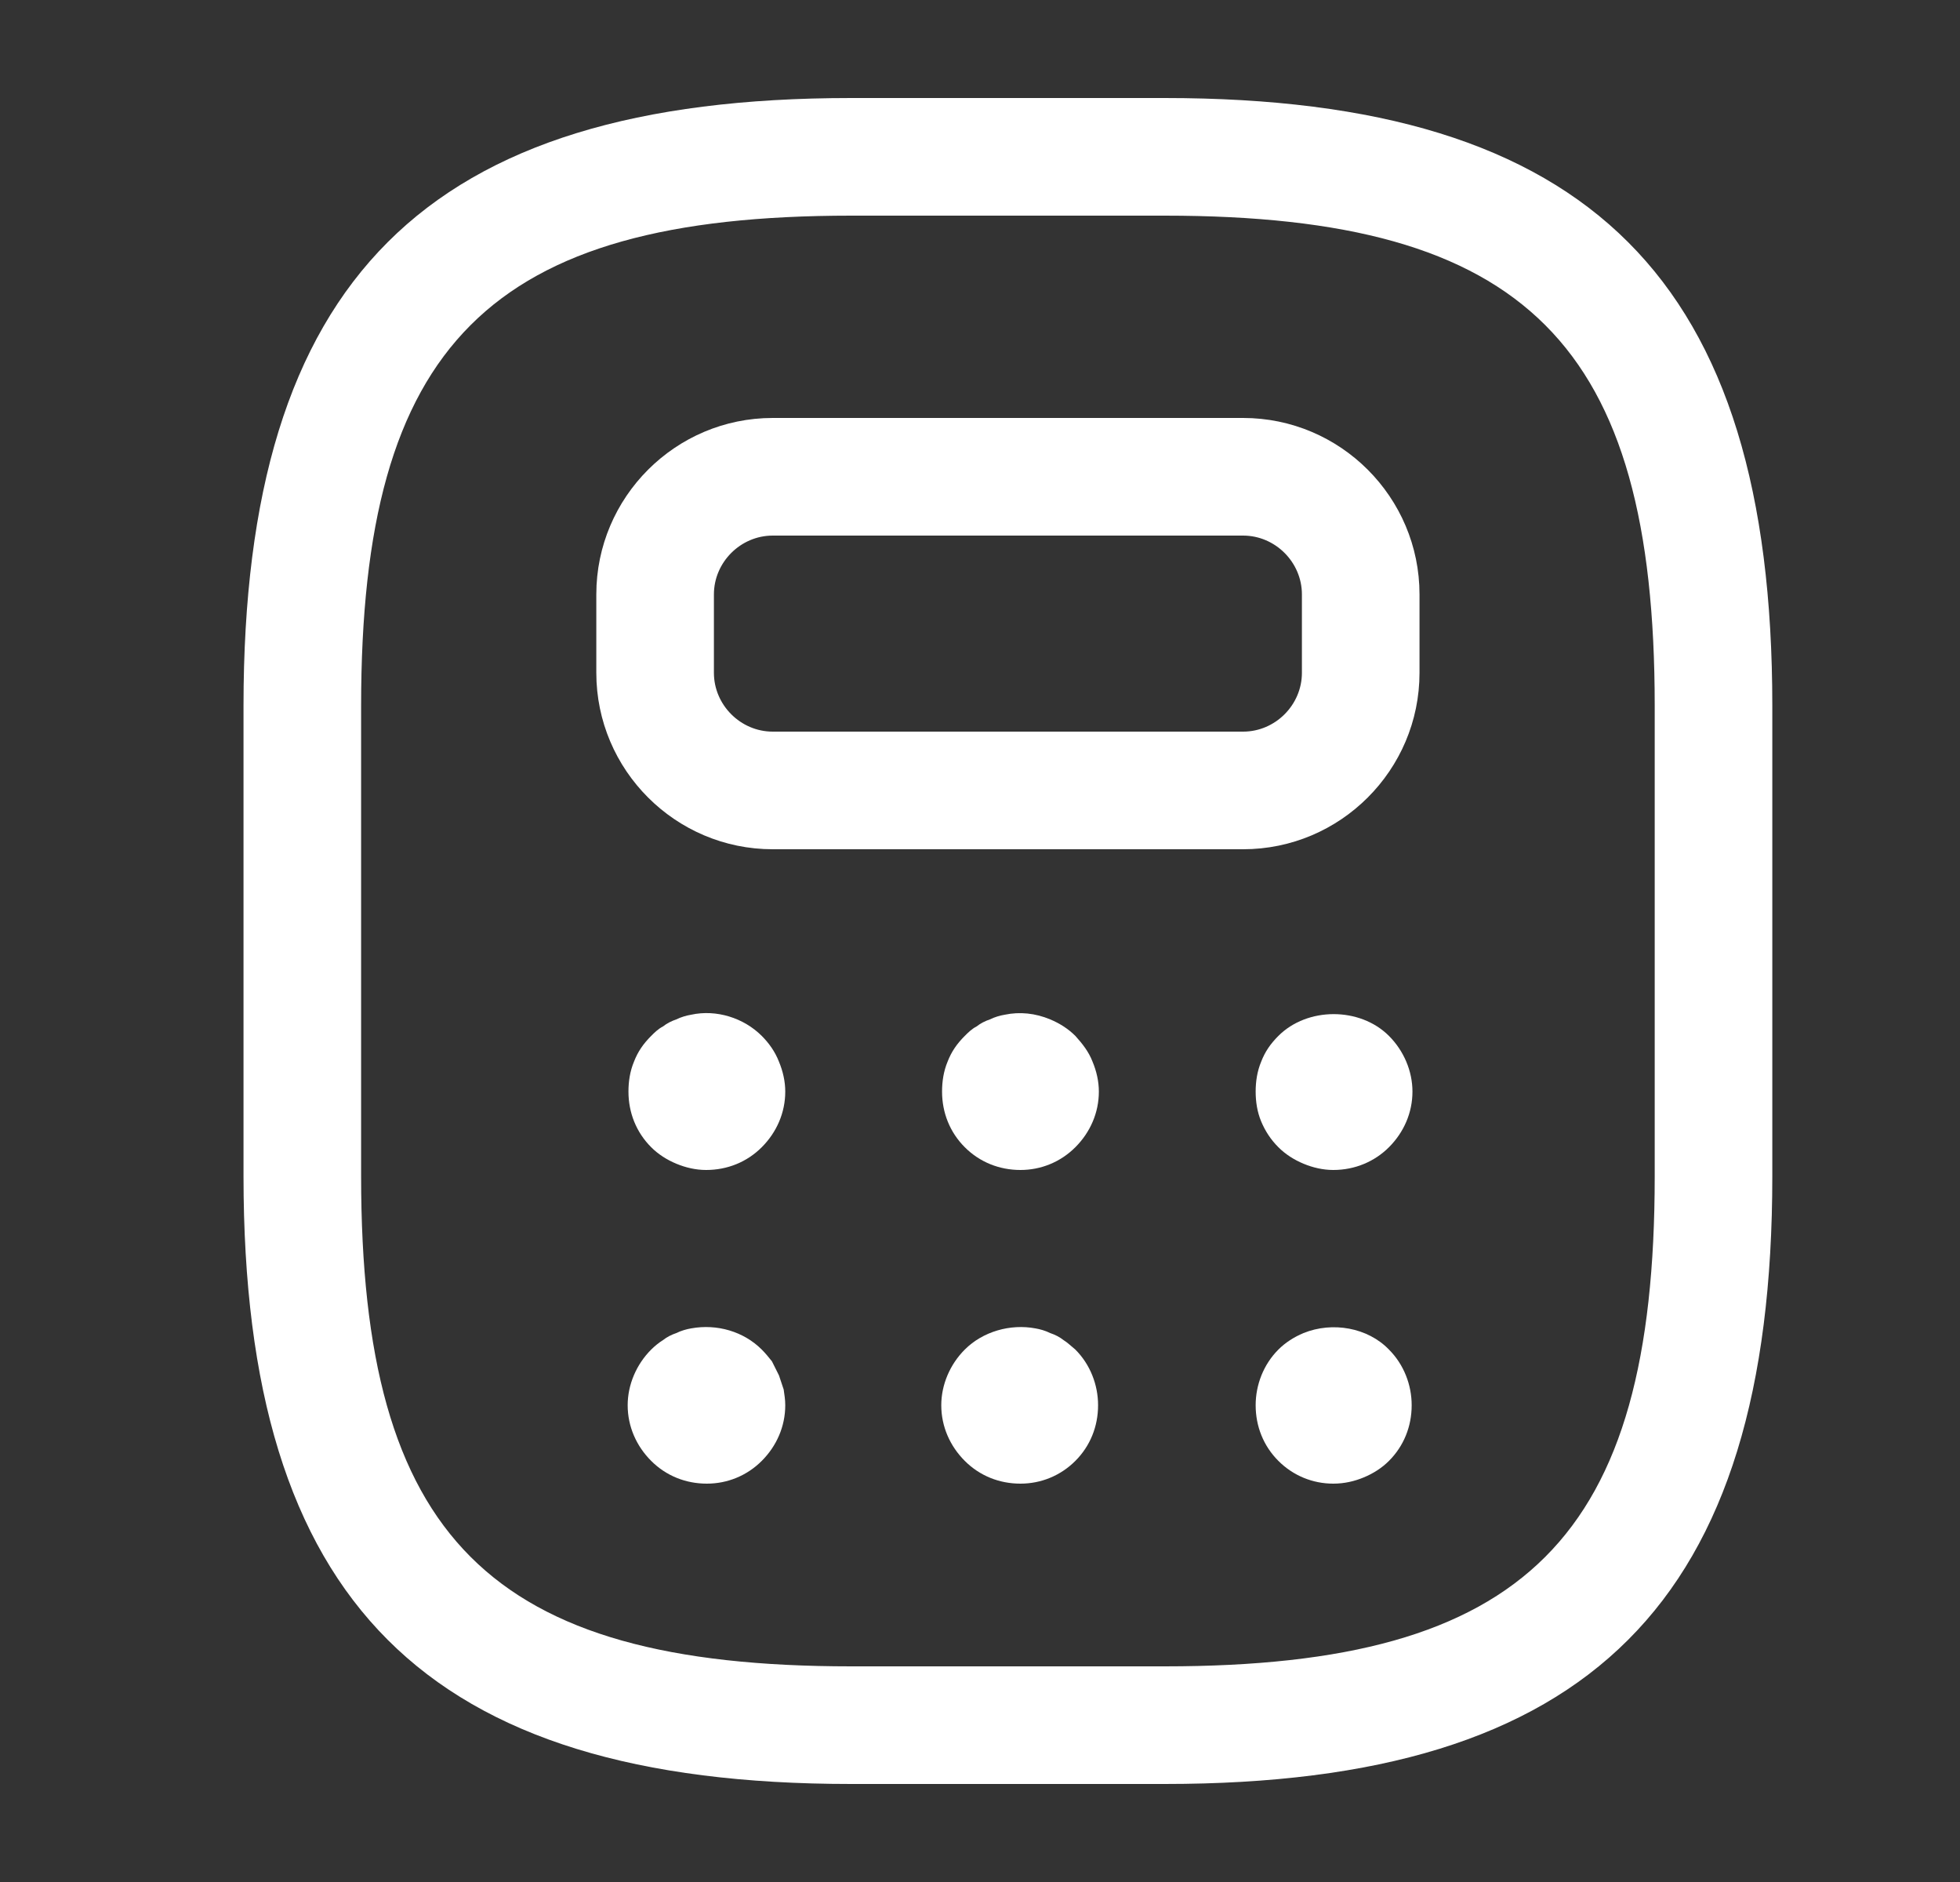 <?xml version="1.0" encoding="UTF-8"?>
<svg width="25px" height="24px" viewBox="0 0 25 24" version="1.1" xmlns="http://www.w3.org/2000/svg" xmlns:xlink="http://www.w3.org/1999/xlink">
    <rect x="0" y="0" width="25" height="24" fill="#333333" stroke="none"/>
    <title>icon-calculator</title>
    <g id="Page-1" stroke="none" stroke-width="1" fill="none" fill-rule="evenodd">
        <g id="Tank-Selector-1" transform="translate(-872, -977)">
            <g id="calculator" transform="translate(872.856, 977)">
                <path d="M10,22.75 C4.57,22.75 2.25,20.43 2.25,15 L2.25,9 C2.25,3.57 4.57,1.25 10,1.25 L14,1.25 C19.43,1.25 21.75,3.57 21.75,9 L21.75,15 C21.75,20.43 19.43,22.75 14,22.75 L10,22.75 Z M3.75,9 L3.75,15 C3.75,19.61 5.39,21.25 10,21.25 L14,21.25 C18.61,21.25 20.25,19.61 20.25,15 L20.25,9 C20.25,4.39 18.61,2.75 14,2.75 L10,2.75 C5.39,2.75 3.75,4.39 3.75,9 Z" id="Vector" fill="#FFFFFF"></path>
                <path d="M9,10.83 C7.76,10.83 6.75,9.82 6.75,8.58 L6.75,7.58 C6.75,6.34 7.76,5.33 9,5.33 L15,5.33 C16.24,5.33 17.25,6.34 17.25,7.58 L17.25,8.58 C17.25,9.82 16.24,10.83 15,10.83 L9,10.83 Z M8.25,7.58 L8.25,8.58 C8.25,8.99 8.59,9.33 9,9.33 L15,9.33 C15.41,9.33 15.75,8.99 15.75,8.58 L15.75,7.58 C15.75,7.17 15.41,6.83 15,6.83 L9,6.83 C8.59,6.83 8.25,7.17 8.25,7.58 Z" id="Vector" fill="#FFFFFF"></path>
                <path d="M7.77,14.84 C7.65,14.79 7.54,14.72 7.45,14.63 C7.26,14.44 7.16,14.19 7.16,13.92 C7.16,13.79 7.18,13.66 7.23,13.54 C7.28,13.41 7.35,13.31 7.45,13.21 C7.49,13.17 7.54,13.12 7.6,13.09 C7.65,13.05 7.71,13.02 7.77,13 C7.83,12.97 7.9,12.95 7.96,12.94 C8.28,12.87 8.63,12.98 8.86,13.21 C8.95,13.3 9.03,13.41 9.08,13.54 C9.13,13.66 9.16,13.79 9.16,13.92 C9.16,14.19 9.05,14.44 8.86,14.63 C8.67,14.82 8.42,14.92 8.15,14.92 C8.02,14.92 7.89,14.89 7.77,14.84 Z" id="Vector" fill="#FFFFFF" fill-rule="nonzero"></path>
                <path d="M11.45,14.63 C11.26,14.44 11.16,14.19 11.16,13.92 C11.16,13.79 11.18,13.66 11.23,13.54 C11.28,13.41 11.35,13.31 11.45,13.21 C11.49,13.17 11.54,13.12 11.6,13.09 C11.65,13.05 11.71,13.02 11.77,13 C11.83,12.97 11.9,12.95 11.96,12.94 C12.15,12.9 12.35,12.92 12.54,13 C12.66,13.05 12.77,13.12 12.86,13.21 C12.95,13.31 13.03,13.41 13.08,13.54 C13.13,13.66 13.16,13.79 13.16,13.92 C13.16,14.19 13.05,14.44 12.86,14.63 C12.67,14.82 12.42,14.92 12.16,14.92 C11.89,14.92 11.64,14.82 11.45,14.63 Z" id="Vector" fill="#FFFFFF" fill-rule="nonzero"></path>
                <path d="M15.77,14.84 C15.65,14.79 15.54,14.72 15.45,14.63 C15.35,14.53 15.28,14.42 15.23,14.3 C15.18,14.18 15.16,14.05 15.16,13.92 C15.16,13.79 15.18,13.66 15.23,13.54 C15.28,13.41 15.35,13.31 15.45,13.21 C15.82,12.84 16.49,12.84 16.86,13.21 C17.05,13.4 17.16,13.66 17.16,13.92 C17.16,14.19 17.05,14.44 16.86,14.63 C16.68,14.81 16.43,14.92 16.15,14.92 C16.02,14.92 15.89,14.89 15.77,14.84 Z" id="Vector" fill="#FFFFFF" fill-rule="nonzero"></path>
                <path d="M7.45,18.63 C7.26,18.44 7.15,18.19 7.15,17.92 C7.15,17.66 7.26,17.4 7.45,17.21 C7.49,17.17 7.55,17.12 7.6,17.09 C7.65,17.05 7.71,17.02 7.77,17 C7.83,16.97 7.9,16.95 7.96,16.94 C8.29,16.88 8.63,16.98 8.86,17.21 C8.91,17.26 8.95,17.31 8.99,17.36 C9.02,17.42 9.05,17.48 9.08,17.54 C9.1,17.6 9.12,17.66 9.14,17.72 C9.15,17.79 9.16,17.85 9.16,17.92 C9.16,18.19 9.05,18.44 8.86,18.63 C8.67,18.82 8.42,18.92 8.16,18.92 C7.89,18.92 7.64,18.82 7.45,18.63 Z" id="Vector" fill="#FFFFFF" fill-rule="nonzero"></path>
                <path d="M11.45,18.63 C11.26,18.44 11.15,18.19 11.15,17.92 C11.15,17.66 11.26,17.4 11.45,17.21 C11.68,16.98 12.03,16.88 12.35,16.94 C12.41,16.95 12.48,16.97 12.54,17 C12.6,17.02 12.66,17.05 12.71,17.09 C12.76,17.12 12.81,17.17 12.86,17.21 C13.05,17.4 13.15,17.66 13.15,17.92 C13.15,18.19 13.05,18.44 12.86,18.63 C12.67,18.82 12.42,18.92 12.16,18.92 C11.89,18.92 11.64,18.82 11.45,18.63 Z" id="Vector" fill="#FFFFFF" fill-rule="nonzero"></path>
                <path d="M15.45,18.63 C15.26,18.44 15.16,18.19 15.16,17.92 C15.16,17.66 15.26,17.4 15.45,17.21 C15.54,17.12 15.65,17.05 15.77,17 C16.14,16.85 16.59,16.93 16.86,17.21 C17.05,17.4 17.15,17.66 17.15,17.92 C17.15,18.19 17.05,18.44 16.86,18.63 C16.77,18.72 16.66,18.79 16.54,18.84 C16.42,18.89 16.29,18.92 16.15,18.92 C15.89,18.92 15.64,18.82 15.45,18.63 Z" id="Vector" fill="#FFFFFF" fill-rule="nonzero"></path>
                <path d="M24,0 L24,24 L0,24 L0,0 L24,0 Z" id="Vector" opacity="0"></path>
            </g>
        </g>
    </g>
</svg>